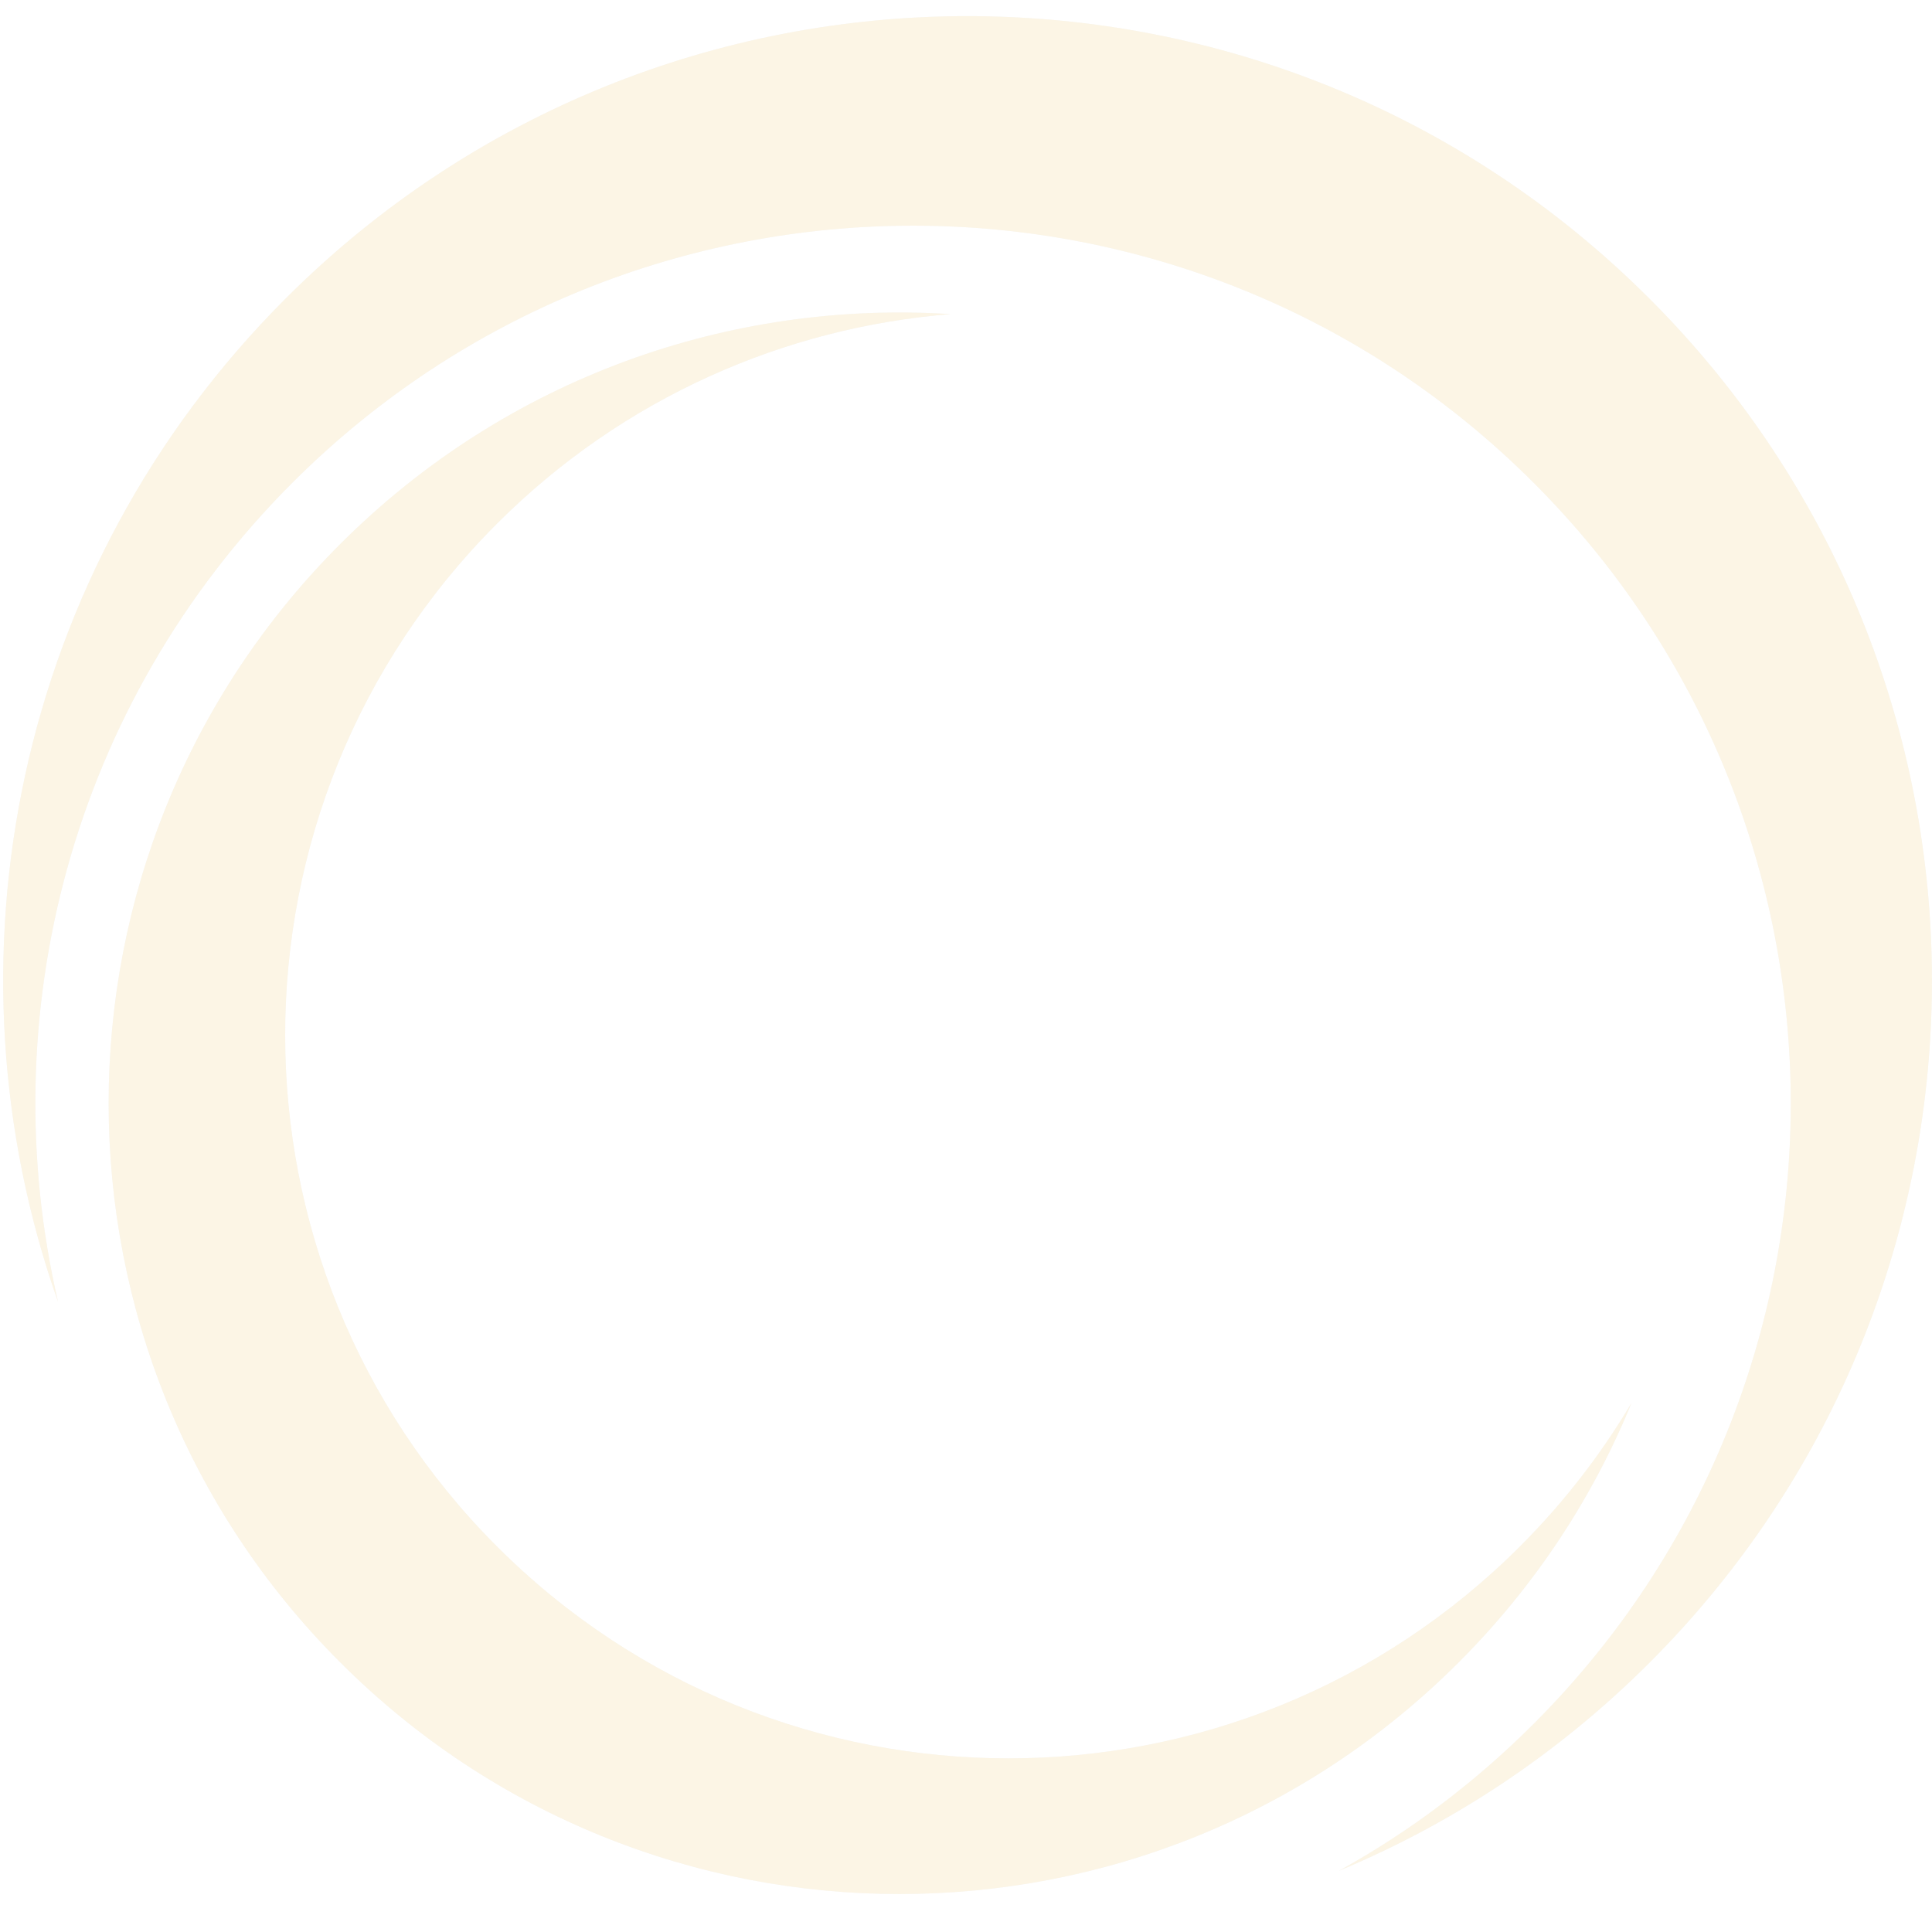 <?xml version="1.0" encoding="UTF-8"?> <svg xmlns="http://www.w3.org/2000/svg" xmlns:xlink="http://www.w3.org/1999/xlink" version="1.1" id="Layer_1" x="0px" y="0px" viewBox="0 0 842 842" style="enable-background:new 0 0 842 842;" xml:space="preserve"> <style type="text/css"> .st0{opacity:0.2;} .st1{fill-rule:evenodd;clip-rule:evenodd;fill:#D9D9D9;} .st2{fill-rule:evenodd;clip-rule:evenodd;fill:#EECC7E;} </style> <g class="st0"> <path class="st1" d="M718.9,724.6c164.1-164.1,164.1-430.3,0-594.4C554.8-34,288.6-34,124.5,130.1C6.2,248.4-26.8,419.6,25.3,567.4 c-28.8-124.3,5.3-260.2,102.1-357C276.8,61,519,61,668.4,210.4c149.4,149.4,149.4,391.5,0,540.9c-25.8,25.8-54.4,47.2-84.8,64 C632.8,794.8,678.9,764.6,718.9,724.6L718.9,724.6z"></path> <path class="st2" d="M718.9,724.6c164.1-164.1,164.1-430.3,0-594.4C554.8-34,288.6-34,124.5,130.1C6.2,248.4-26.8,419.6,25.3,567.4 c-28.8-124.3,5.3-260.2,102.1-357C276.8,61,519,61,668.4,210.4c149.4,149.4,149.4,391.5,0,540.9c-25.8,25.8-54.4,47.2-84.8,64 C632.8,794.8,678.9,764.6,718.9,724.6L718.9,724.6z"></path> <path class="st1" d="M414.2,136.9c-72,5.8-142.5,36.2-197.6,91.3C93.5,351.3,93.5,550.9,216.6,674c123.1,123.1,322.7,123.1,445.8,0 c19.2-19.2,35.4-40.2,48.6-62.5c-16.8,41.1-41.9,79.6-75.3,113c-134.6,134.6-352.8,134.6-487.4,0C13.7,590,13.7,371.7,148.3,237.1 C221.2,164.2,318.7,130.8,414.2,136.9z"></path> <path class="st2" d="M414.2,136.9c-72,5.8-142.5,36.2-197.6,91.3C93.5,351.3,93.5,550.9,216.6,674c123.1,123.1,322.7,123.1,445.8,0 c19.2-19.2,35.4-40.2,48.6-62.5c-16.8,41.1-41.9,79.6-75.3,113c-134.6,134.6-352.8,134.6-487.4,0C13.7,590,13.7,371.7,148.3,237.1 C221.2,164.2,318.7,130.8,414.2,136.9z"></path> </g> </svg> 